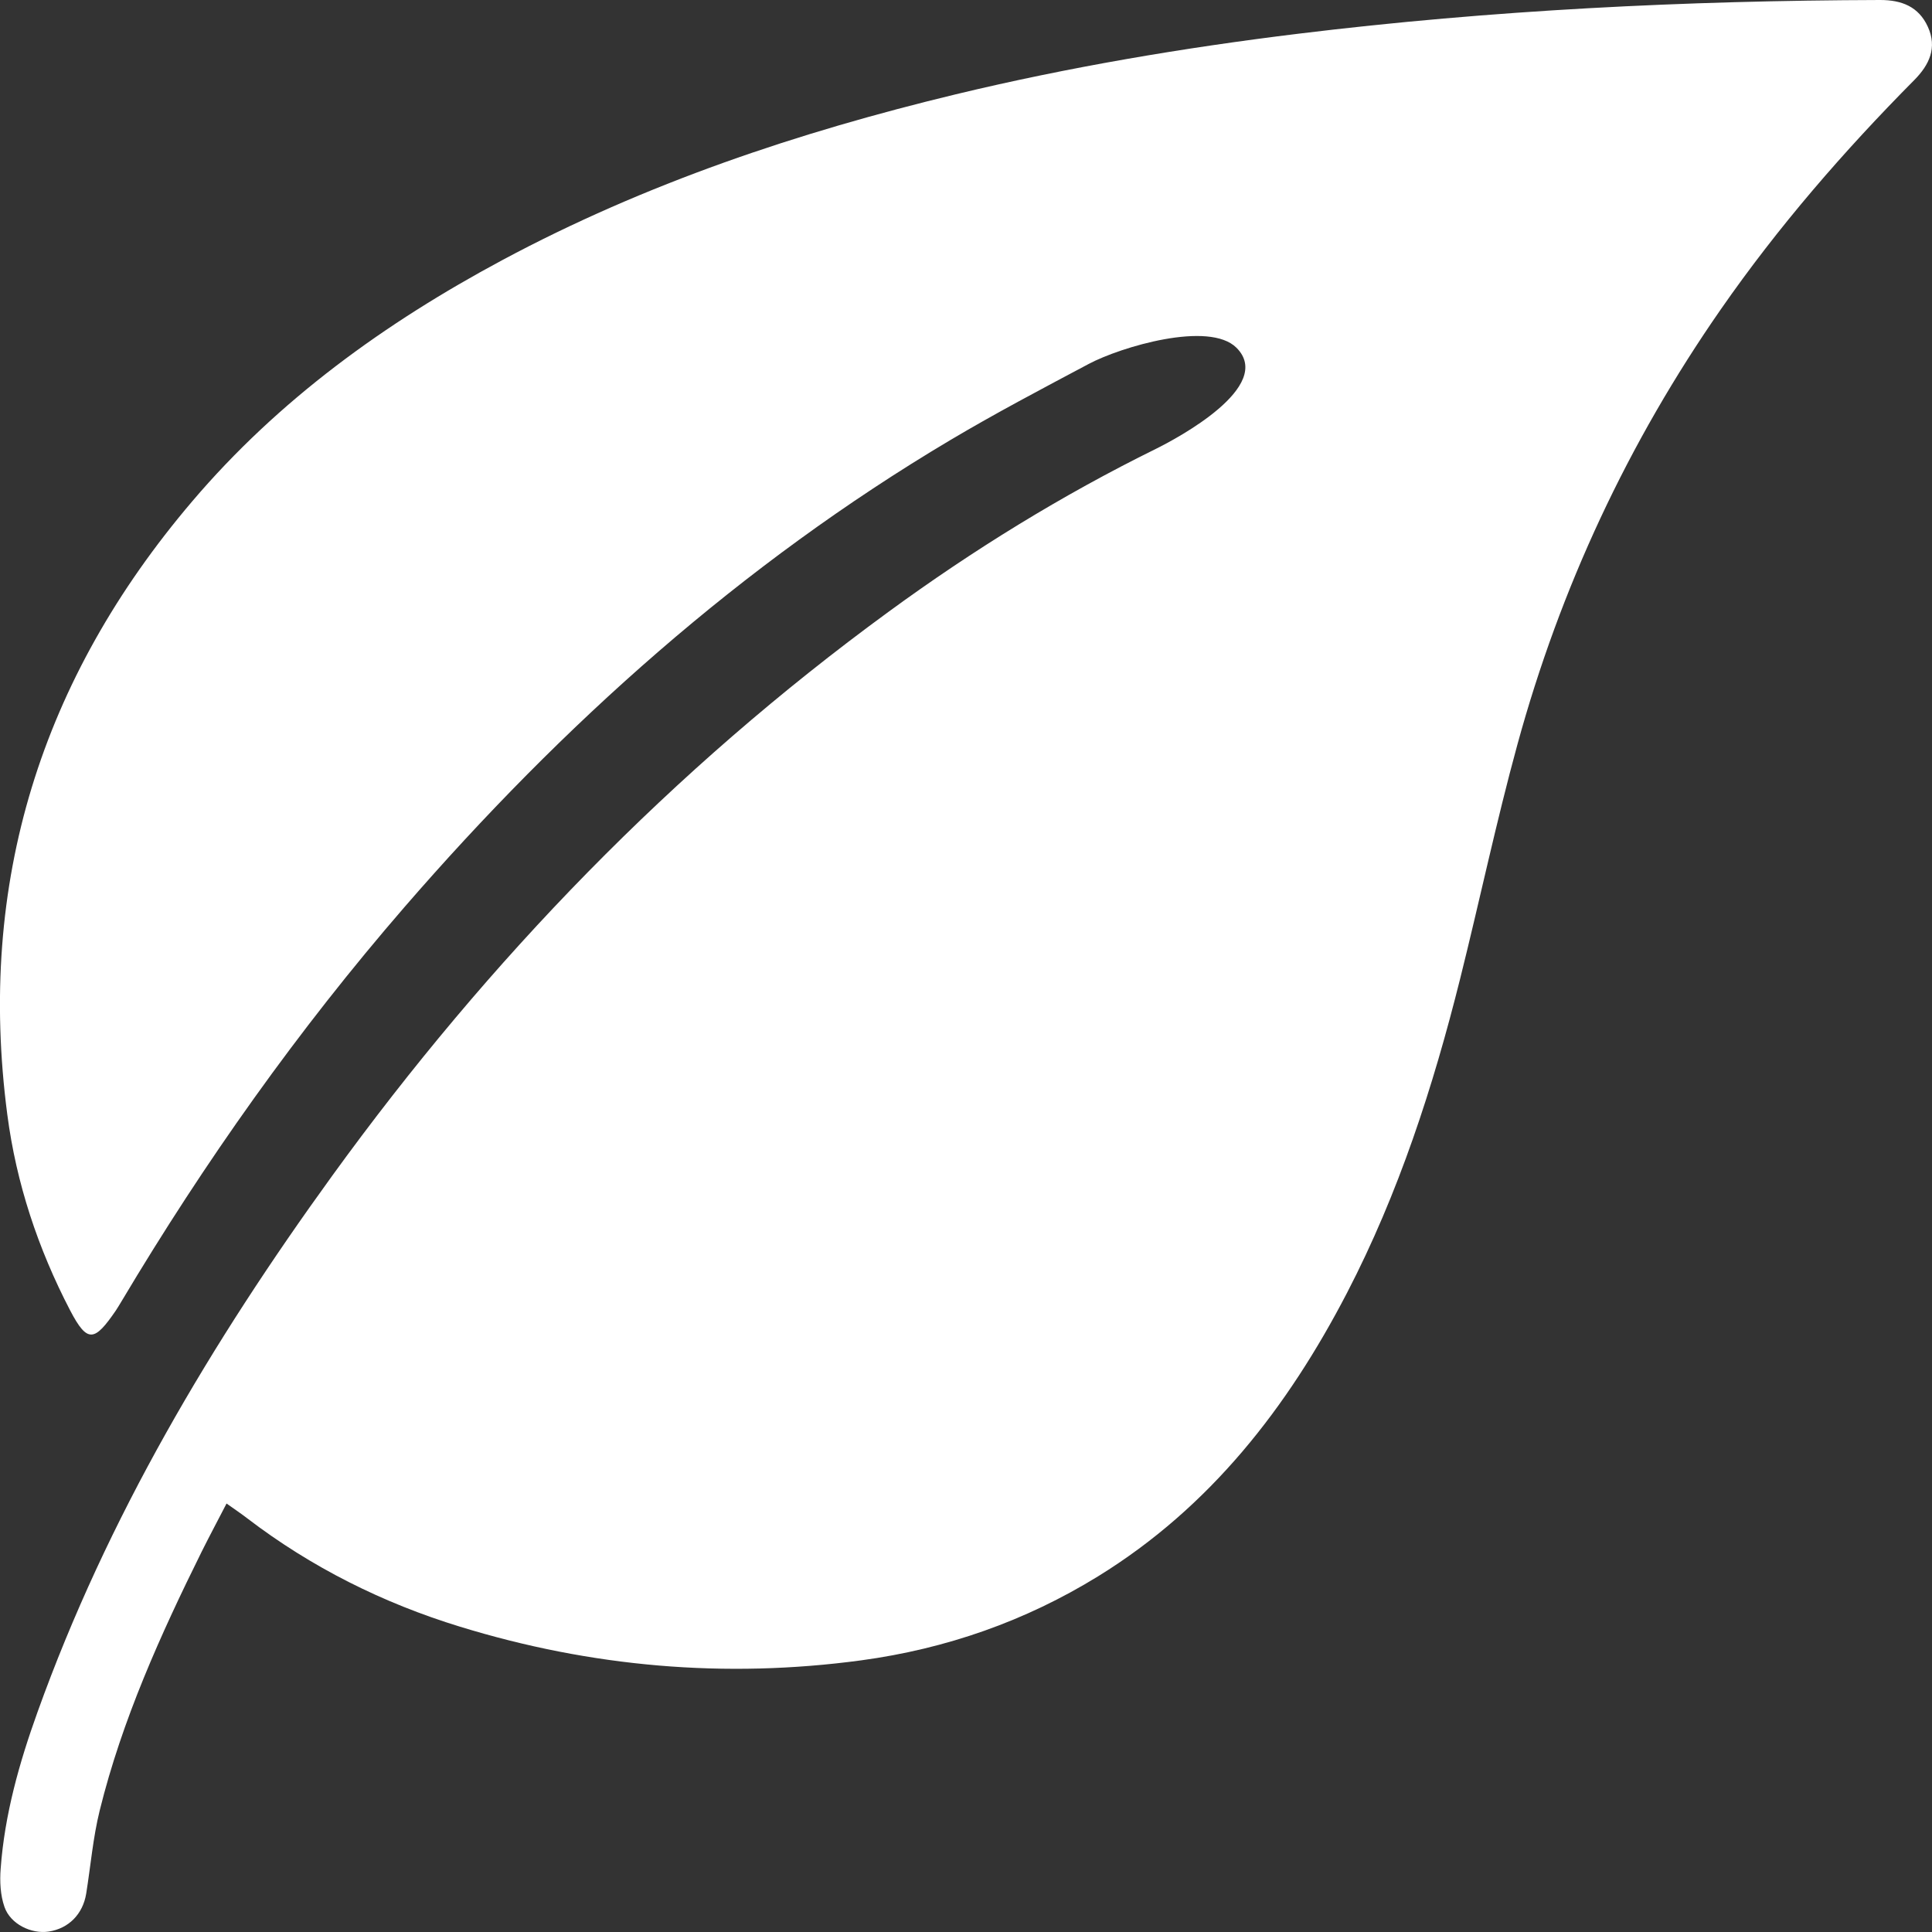 <?xml version="1.0" encoding="UTF-8" standalone="no"?>
<svg
   width="23"
   height="23"
   viewBox="0 0 23 23"
   fill="none"
   version="1.1"
   id="svg1"
   sodipodi:docname="icon_ecology-abc-4_white.svg"
   inkscape:version="1.3.1 (9b9bdc1480, 2023-11-25, custom)"
   xmlns:inkscape="http://www.inkscape.org/namespaces/inkscape"
   xmlns:sodipodi="http://sodipodi.sourceforge.net/DTD/sodipodi-0.dtd"
   xmlns="http://www.w3.org/2000/svg"
   xmlns:svg="http://www.w3.org/2000/svg">
  <rect x="0" y="0" width="23" height="23" fill="#333333" stroke="none"/>
  <sodipodi:namedview
     id="namedview1"
     pagecolor="#ffffff"
     bordercolor="#000000"
     borderopacity="0.25"
     inkscape:showpageshadow="2"
     inkscape:pageopacity="0.0"
     inkscape:pagecheckerboard="0"
     inkscape:deskcolor="#d1d1d1"
     inkscape:zoom="27.076923"
     inkscape:cx="11.411932"
     inkscape:cy="11.393466"
     inkscape:window-width="1920"
     inkscape:window-height="957"
     inkscape:window-x="0"
     inkscape:window-y="0"
     inkscape:window-maximized="1"
     inkscape:current-layer="svg1" />
  <g
     clip-path="url(#clip0_1912_69744)"
     id="g1"
     transform="translate(-1.6,-1.584)"
     style="fill:#ffffff">
    <path
       d="M 4.297,19.483 C 4.193,19.684 4.095,19.868 4.002,20.054 3.51,21.047 3.054,22.057 2.787,23.137 2.707,23.461 2.679,23.798 2.626,24.128 2.586,24.372 2.417,24.543 2.179,24.579 1.974,24.61 1.724,24.491 1.653,24.285 1.604,24.145 1.596,23.98 1.608,23.829 1.655,23.185 1.83,22.568 2.047,21.965 2.877,19.652 4.12,17.562 5.555,15.581 7.42,13.007 9.606,10.746 12.177,8.868 13.183,8.132 14.243,7.478 15.364,6.926 15.604,6.807 16.78,6.184 16.32,5.724 15.994,5.399 14.941,5.715 14.562,5.916 14.007,6.211 13.45,6.504 12.91,6.825 10.424,8.303 8.301,10.206 6.414,12.384 5.148,13.846 4.035,15.417 3.046,17.077 3.024,17.113 3.003,17.149 2.98,17.184 2.727,17.553 2.642,17.581 2.435,17.184 2.053,16.45 1.794,15.672 1.687,14.853 1.325,12.093 2.091,9.665 3.886,7.555 4.916,6.343 6.184,5.429 7.579,4.681 9.285,3.767 11.103,3.159 12.977,2.707 14.323,2.383 15.686,2.153 17.06,1.985 19.358,1.704 21.666,1.591 23.98,1.584 c 0.259,-7.2e-4 0.462,0.079 0.571,0.32 0.113,0.248 0.017,0.452 -0.161,0.632 -0.841,0.848 -1.621,1.748 -2.303,2.729 -1.104,1.587 -1.912,3.317 -2.422,5.18 -0.253,0.923 -0.45,1.861 -0.682,2.789 -0.323,1.292 -0.732,2.555 -1.347,3.741 -0.709,1.366 -1.629,2.551 -2.961,3.373 -0.869,0.536 -1.813,0.865 -2.822,1.002 C 10.231,21.569 8.636,21.429 7.075,20.949 6.159,20.668 5.308,20.244 4.543,19.659 4.469,19.602 4.39,19.549 4.297,19.483 Z"
       fill="#5752ff"
       id="path1"
       style="fill:#ffffff" />
  </g>
  <defs
     id="defs1">
    <clipPath
       id="clip0_1912_69744">
      <rect
         width="23"
         height="23"
         fill="#ffffff"
         transform="translate(1.6,1.584)"
         id="rect1"
         x="0"
         y="0" />
    </clipPath>
  </defs>
</svg>
